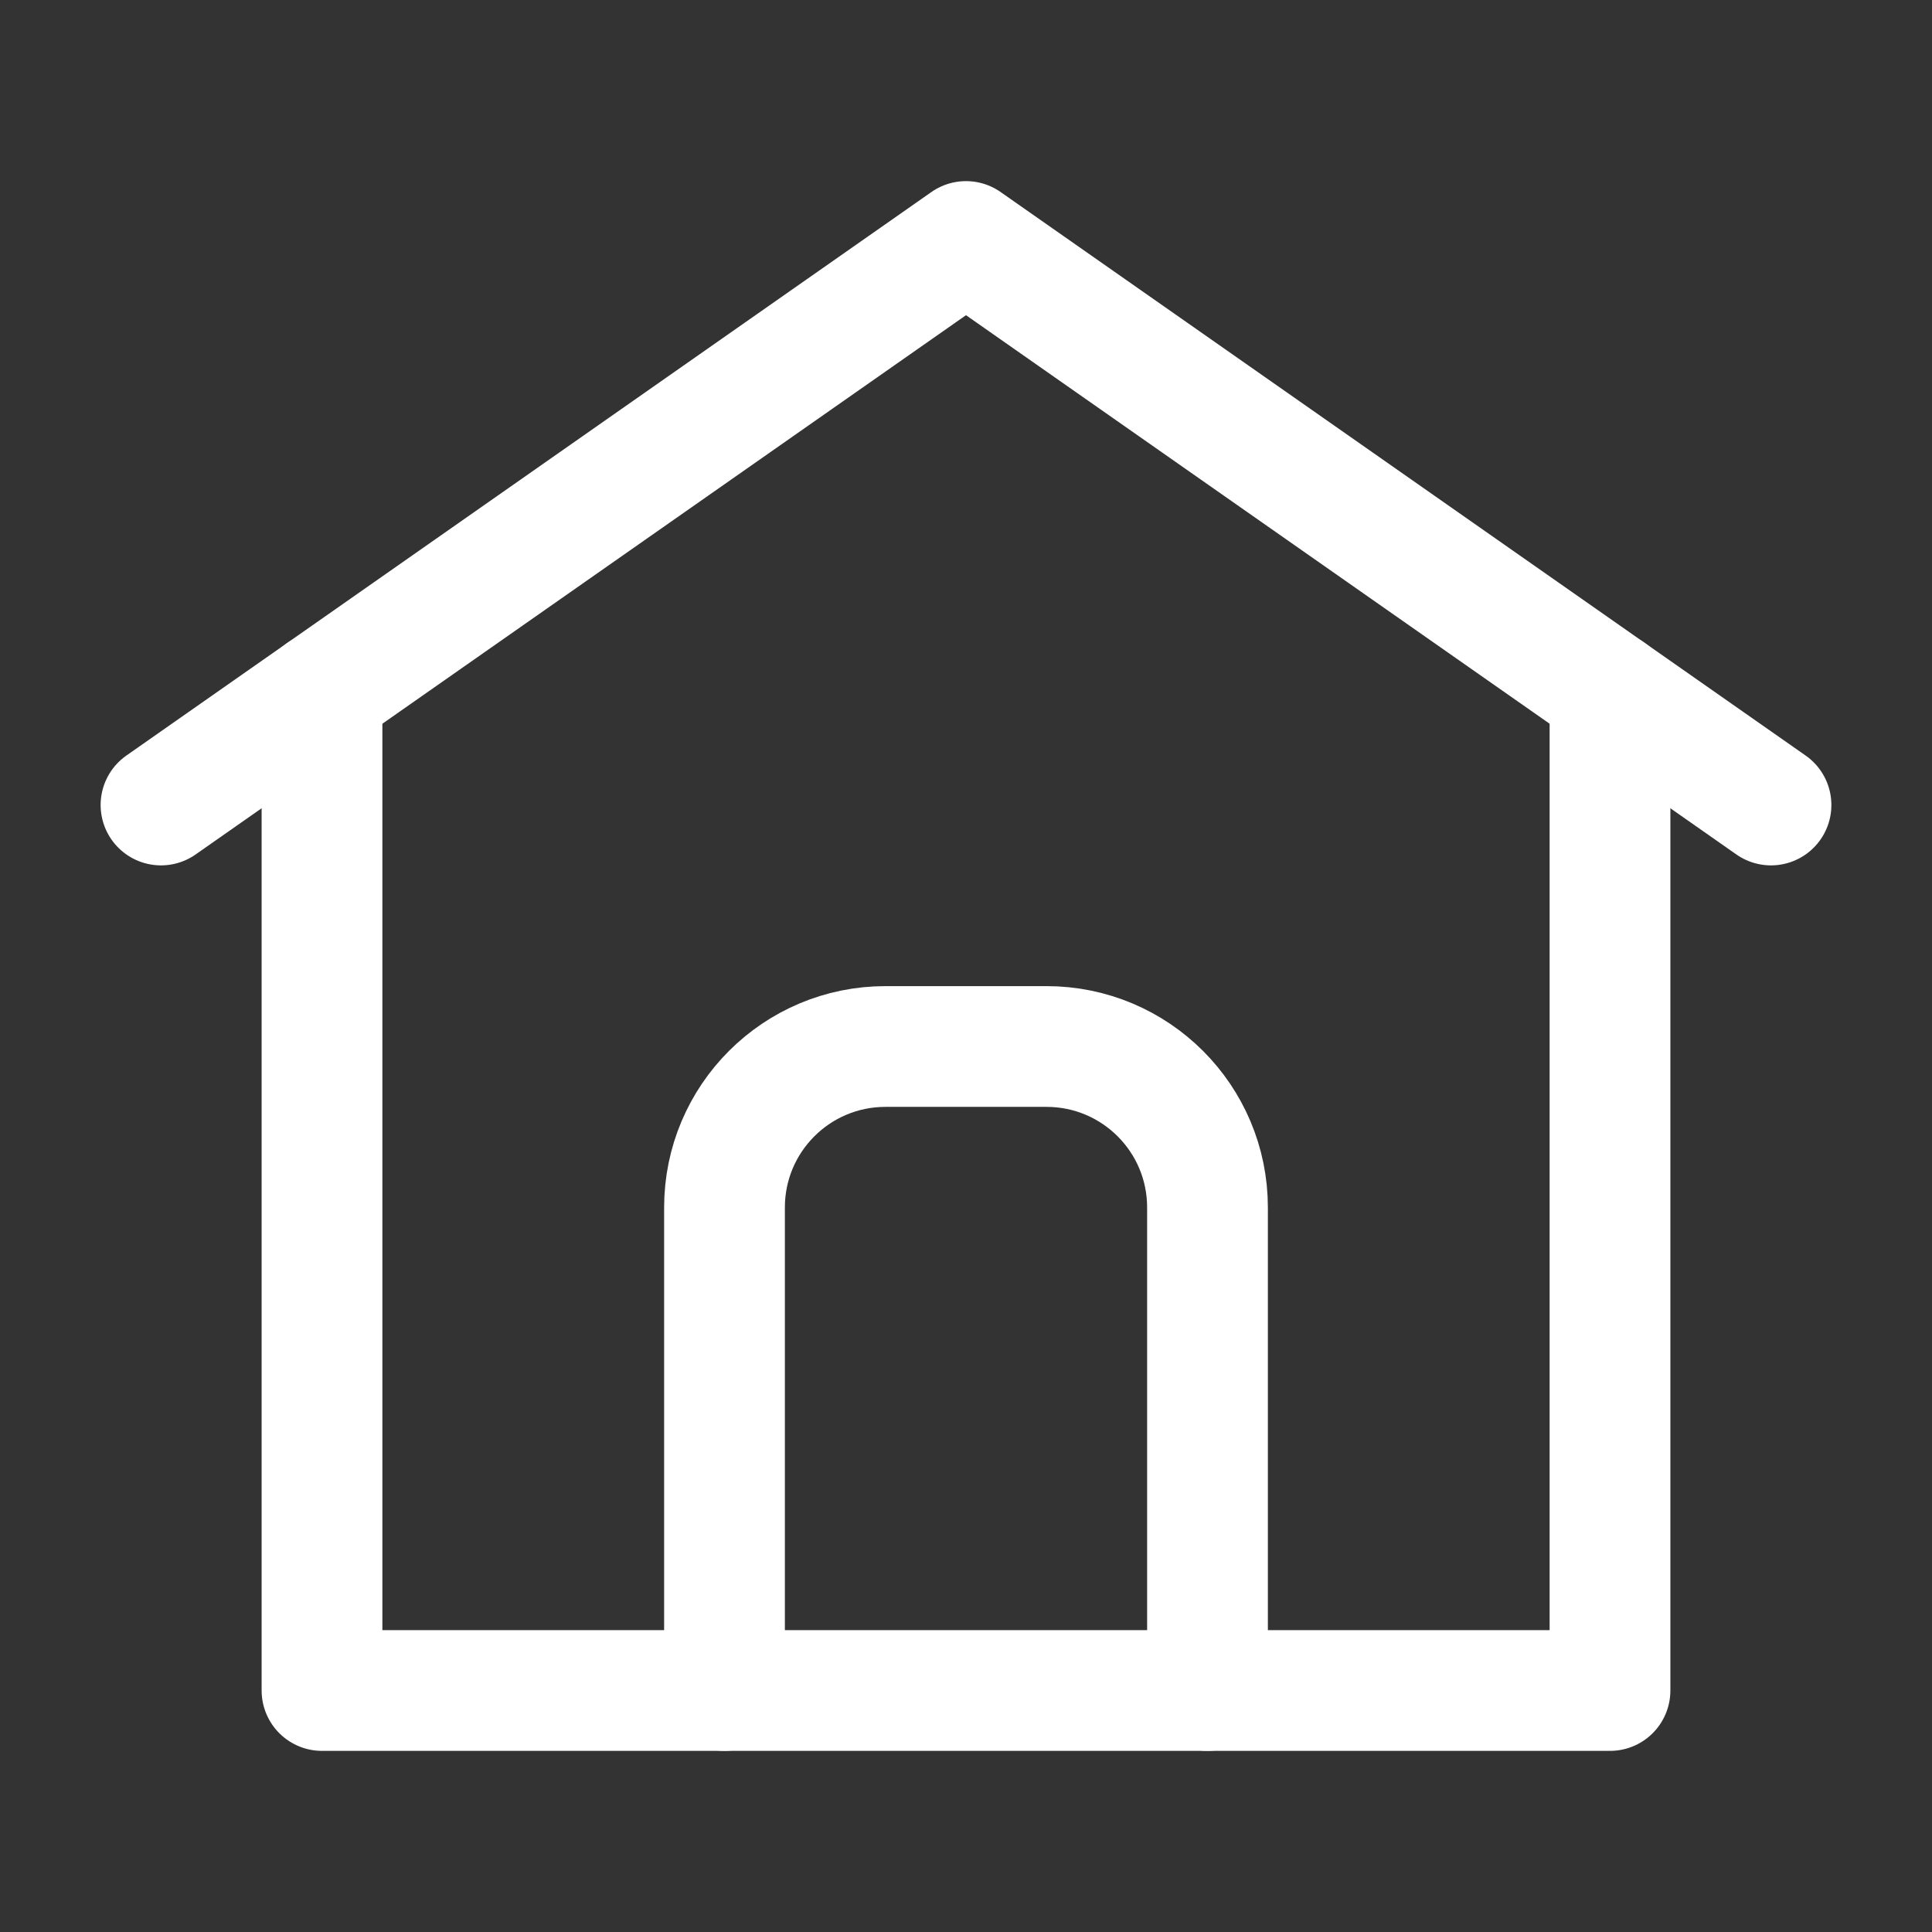 <svg width="24" height="24" viewBox="0 0 24 24" fill="none" xmlns="http://www.w3.org/2000/svg">
<rect x="0" y="0" width="24" height="24" fill="#333333" stroke="none"/>
<path d="M4 8.6V21H20V8.6" stroke="white" stroke-width="1.5" stroke-linecap="round" stroke-linejoin="round"/>
<path d="M2 10L12 3L22 10" stroke="white" stroke-width="1.5" stroke-linecap="round" stroke-linejoin="round"/>
<path d="M15 21V15C15 13.895 14.105 13 13 13H11C9.895 13 9 13.895 9 15V21" stroke="white" stroke-width="1.5" stroke-linecap="round" stroke-linejoin="round"/>
</svg>
